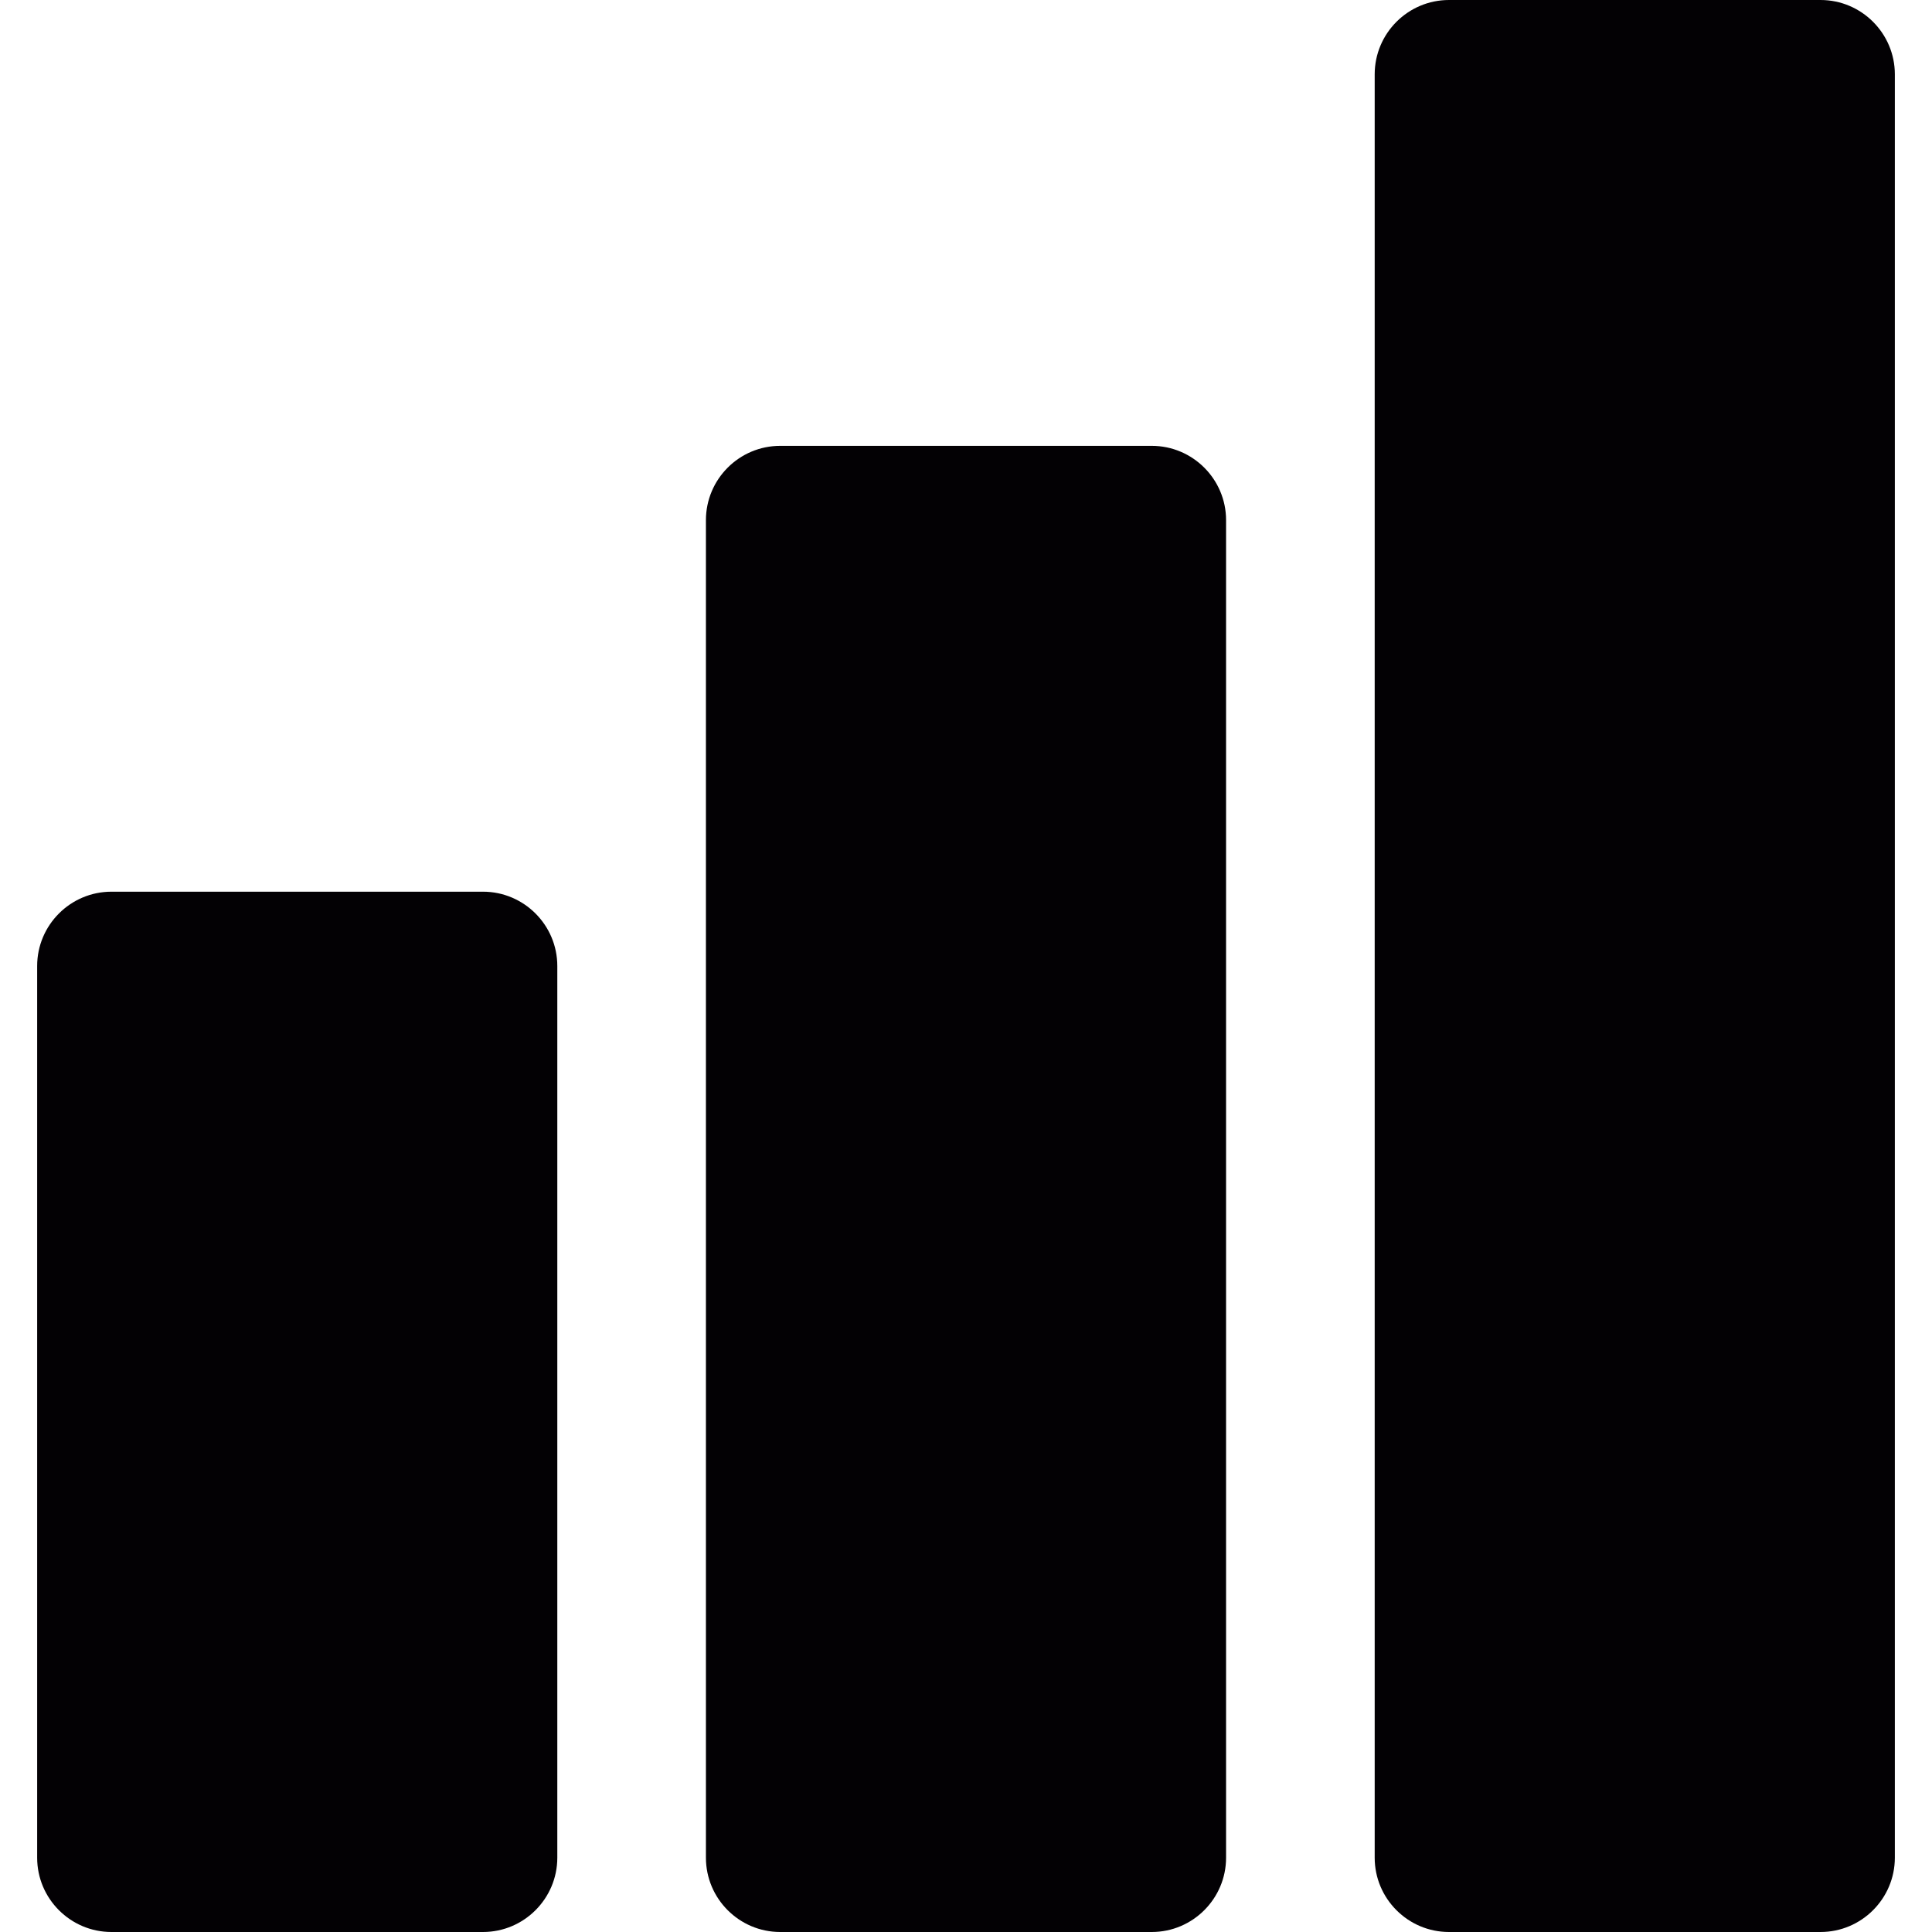 <?xml version="1.0" encoding="iso-8859-1"?>
<!-- Generator: Adobe Illustrator 18.1.1, SVG Export Plug-In . SVG Version: 6.00 Build 0)  -->
<svg version="1.1" id="Capa_1" xmlns="http://www.w3.org/2000/svg" xmlns:xlink="http://www.w3.org/1999/xlink" x="0px" y="0px"
	 viewBox="0 0 26 26" style="enable-background:new 0 0 26 26;" xml:space="preserve">
<g>
	<g>
		<path style="fill:#030104;" d="M19.5,26c-0.552,0-1-0.449-1-1V1c0-0.551,0.448-1,1-1h5c0.551,0,1,0.449,1,1v24
			c0,0.551-0.449,1-1,1H19.5z"/>
	</g>
	<g>
		<path style="fill:#030104;" d="M10.5,26c-0.552,0-1-0.449-1-1V7c0-0.551,0.448-1,1-1h5c0.551,0,1,0.449,1,1v18
			c0,0.551-0.449,1-1,1H10.5z"/>
	</g>
	<g>
		<path style="fill:#030104;" d="M1.5,26c-0.552,0-1-0.449-1-1V13c0-0.551,0.448-1,1-1h5c0.551,0,1,0.449,1,1v12
			c0,0.551-0.449,1-1,1H1.5z"/>
	</g>
</g>
<g>
</g>
<g>
</g>
<g>
</g>
<g>
</g>
<g>
</g>
<g>
</g>
<g>
</g>
<g>
</g>
<g>
</g>
<g>
</g>
<g>
</g>
<g>
</g>
<g>
</g>
<g>
</g>
<g>
</g>
</svg>
